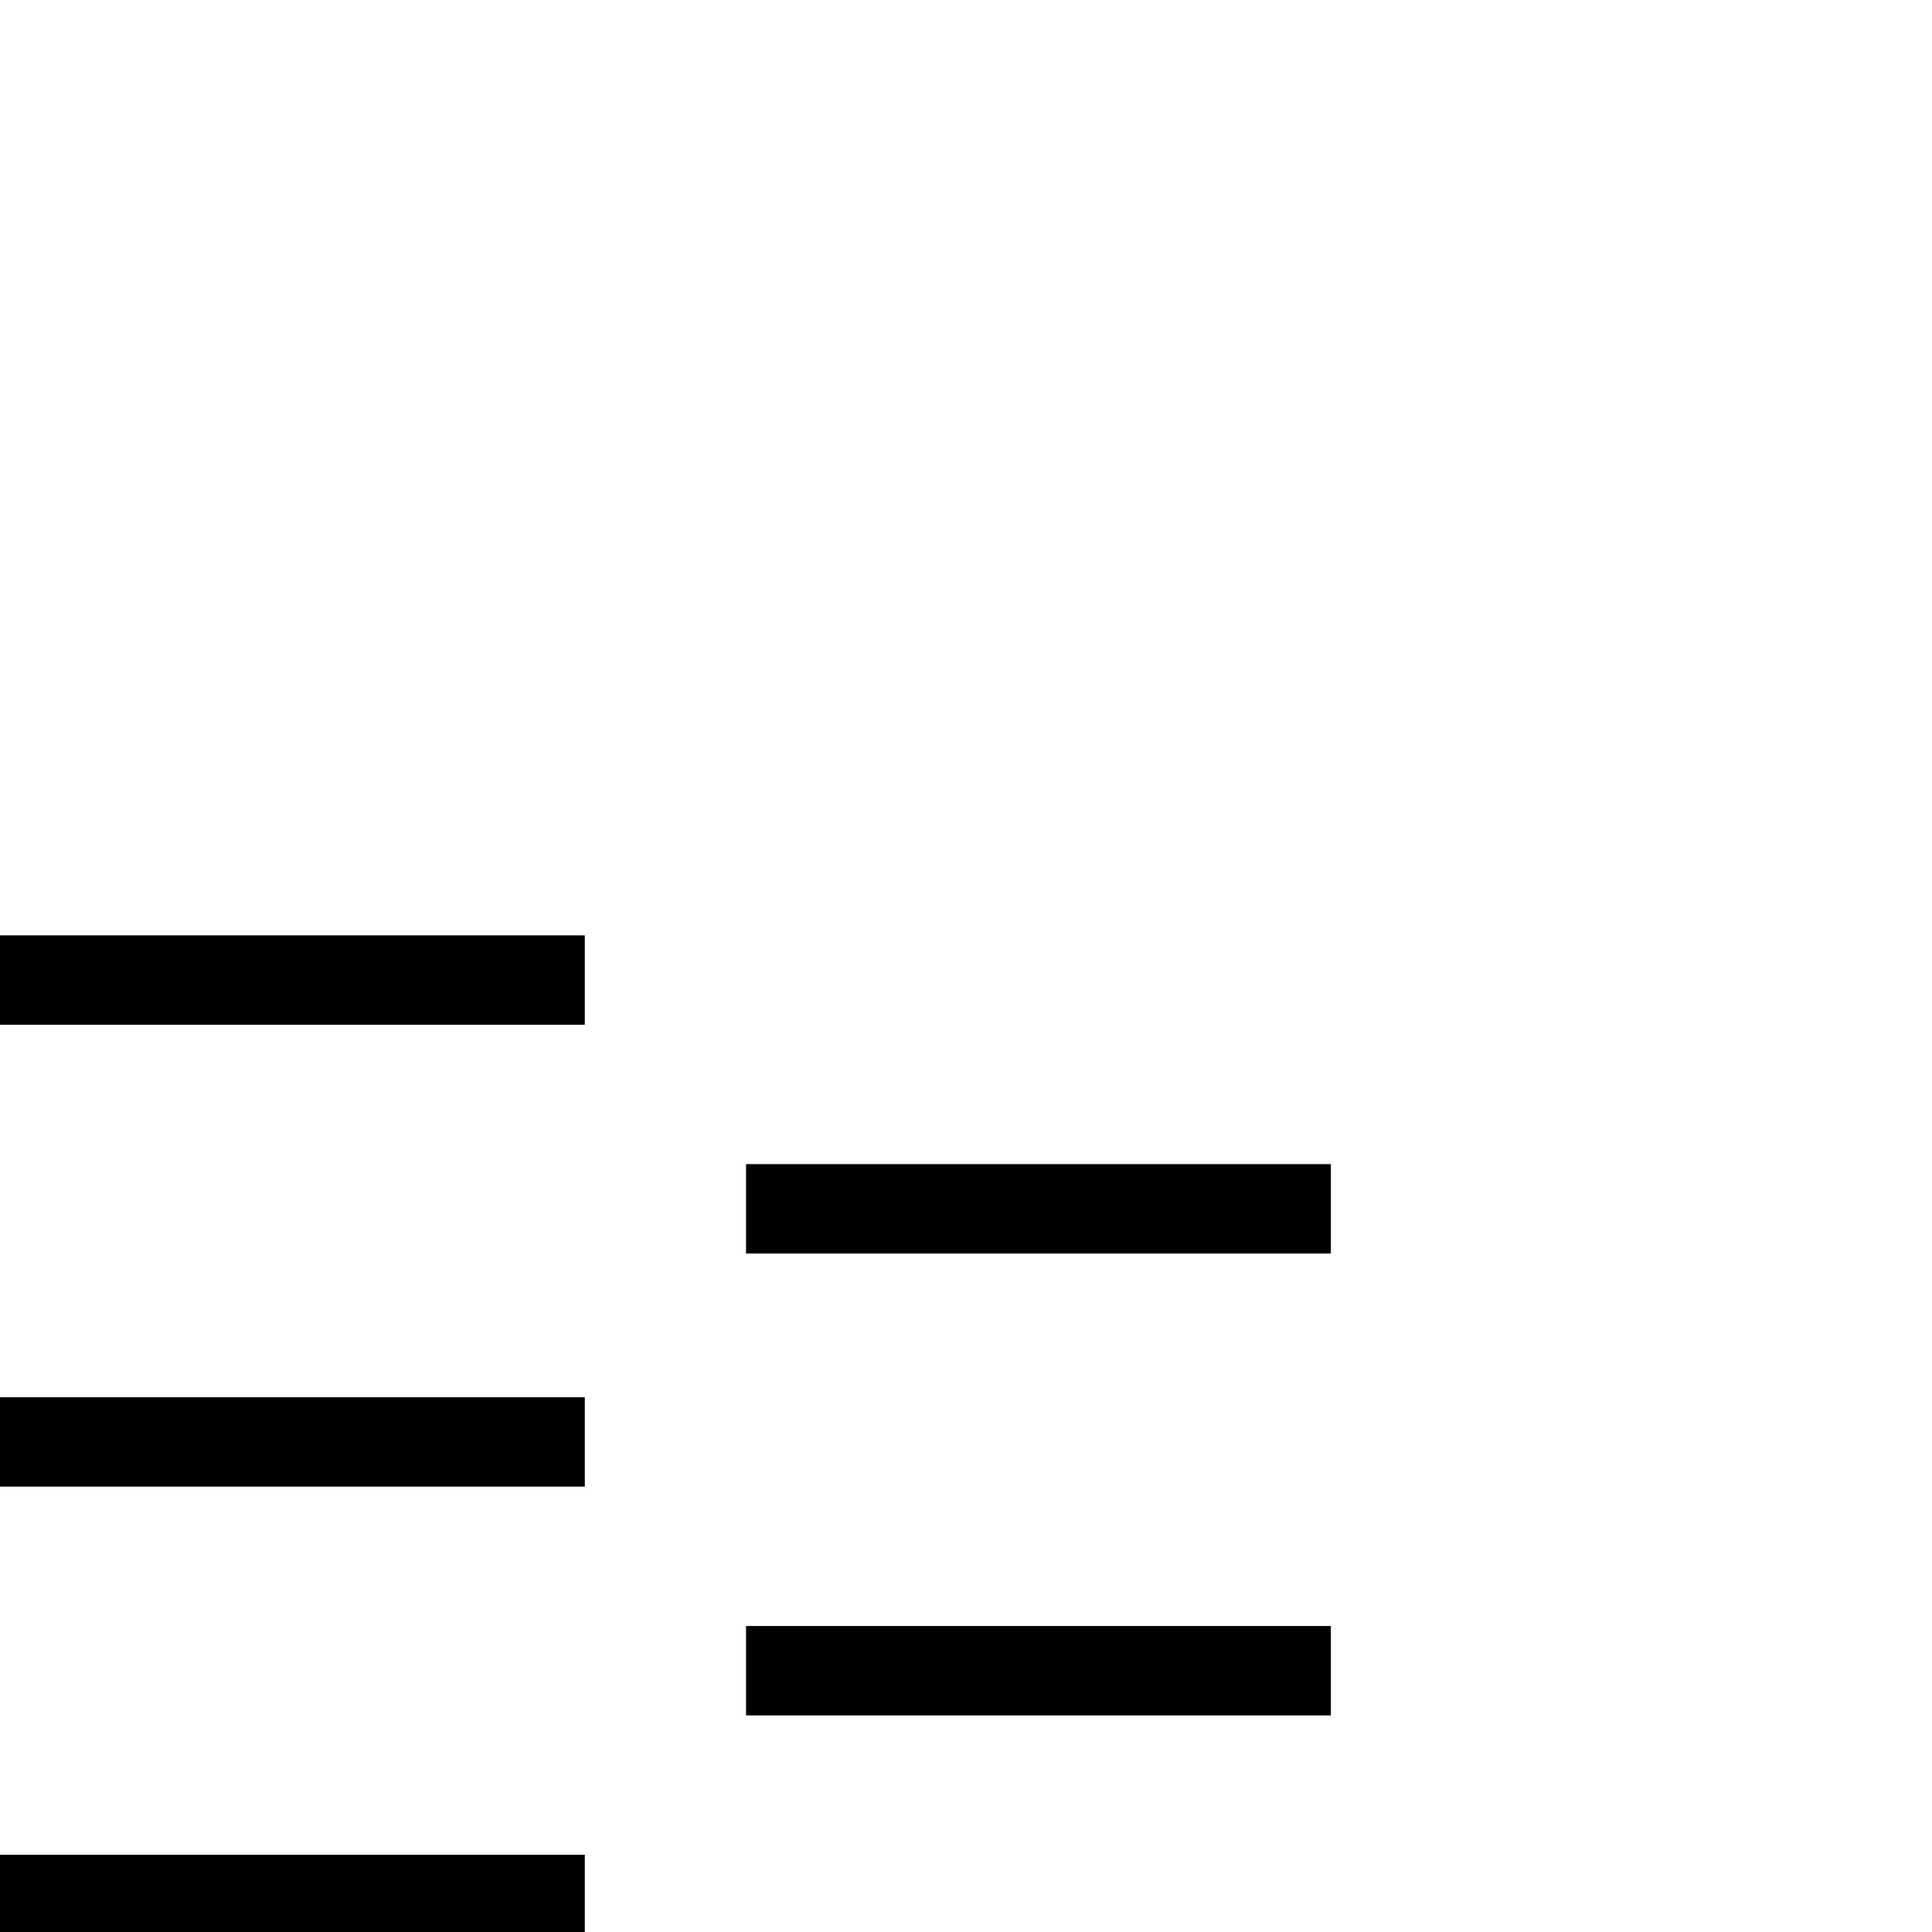 <?xml version="1.0" encoding="UTF-8" standalone="no"?>
<svg
   id="svg2"
   version="1.1"
   inkscape:version="1.4 (86a8ad7, 2024-10-11)"
   width="1800"
   height="1800"
   sodipodi:docname="US9No5VARK.svg"
   xmlns:inkscape="http://www.inkscape.org/namespaces/inkscape"
   xmlns:sodipodi="http://sodipodi.sourceforge.net/DTD/sodipodi-0.dtd"
   xmlns="http://www.w3.org/2000/svg"
   xmlns:svg="http://www.w3.org/2000/svg"
   xmlns:rdf="http://www.w3.org/1999/02/22-rdf-syntax-ns#"
   xmlns:cc="http://creativecommons.org/ns#"
   xmlns:dc="http://purl.org/dc/elements/1.1/">
  <defs
     id="defs8" />
  <sodipodi:namedview
     pagecolor="#ffffff"
     bordercolor="#666666"
     borderopacity="1"
     objecttolerance="10"
     gridtolerance="10"
     guidetolerance="10"
     inkscape:pageopacity="0"
     inkscape:pageshadow="2"
     inkscape:window-width="1219"
     inkscape:window-height="755"
     id="namedview6"
     showgrid="false"
     inkscape:zoom="0.21850503"
     inkscape:cx="617.83475"
     inkscape:cy="876.41003"
     inkscape:window-x="0"
     inkscape:window-y="0"
     inkscape:window-maximized="0"
     inkscape:current-layer="svg2"
     inkscape:showpageshadow="2"
     inkscape:pagecheckerboard="0"
     inkscape:deskcolor="#d1d1d1" />
  <path
     inkscape:connector-curvature="0"
     id="path2992"
     d="m 0,871.46 0,83.287 544.839,0 0,-83.287 z"
     style="fill:#000000;stroke:none" />
  <path
     inkscape:connector-curvature="0"
     id="path4"
     d="m 0,1301.779 0,83.287 544.839,0 0,-83.287 z"
     style="fill:#000000;stroke:none" />
  <path
     inkscape:connector-curvature="0"
     id="path4-6"
     d="m 0,1728.052 0,83.287 544.839,0 0,-83.287 z"
     style="fill:#000000;stroke:none" />
  <path
     inkscape:connector-curvature="0"
     id="path2992-1"
     d="m 695.076,1084.596 0,83.287 544.839,0 0,-83.287 z"
     style="fill:#000000;stroke:none" />
  <path
     inkscape:connector-curvature="0"
     id="path4-8"
     d="m 695.076,1514.915 0,83.287 544.839,0 0,-83.287 z"
     style="fill:#000000;stroke:none" />
</svg>
